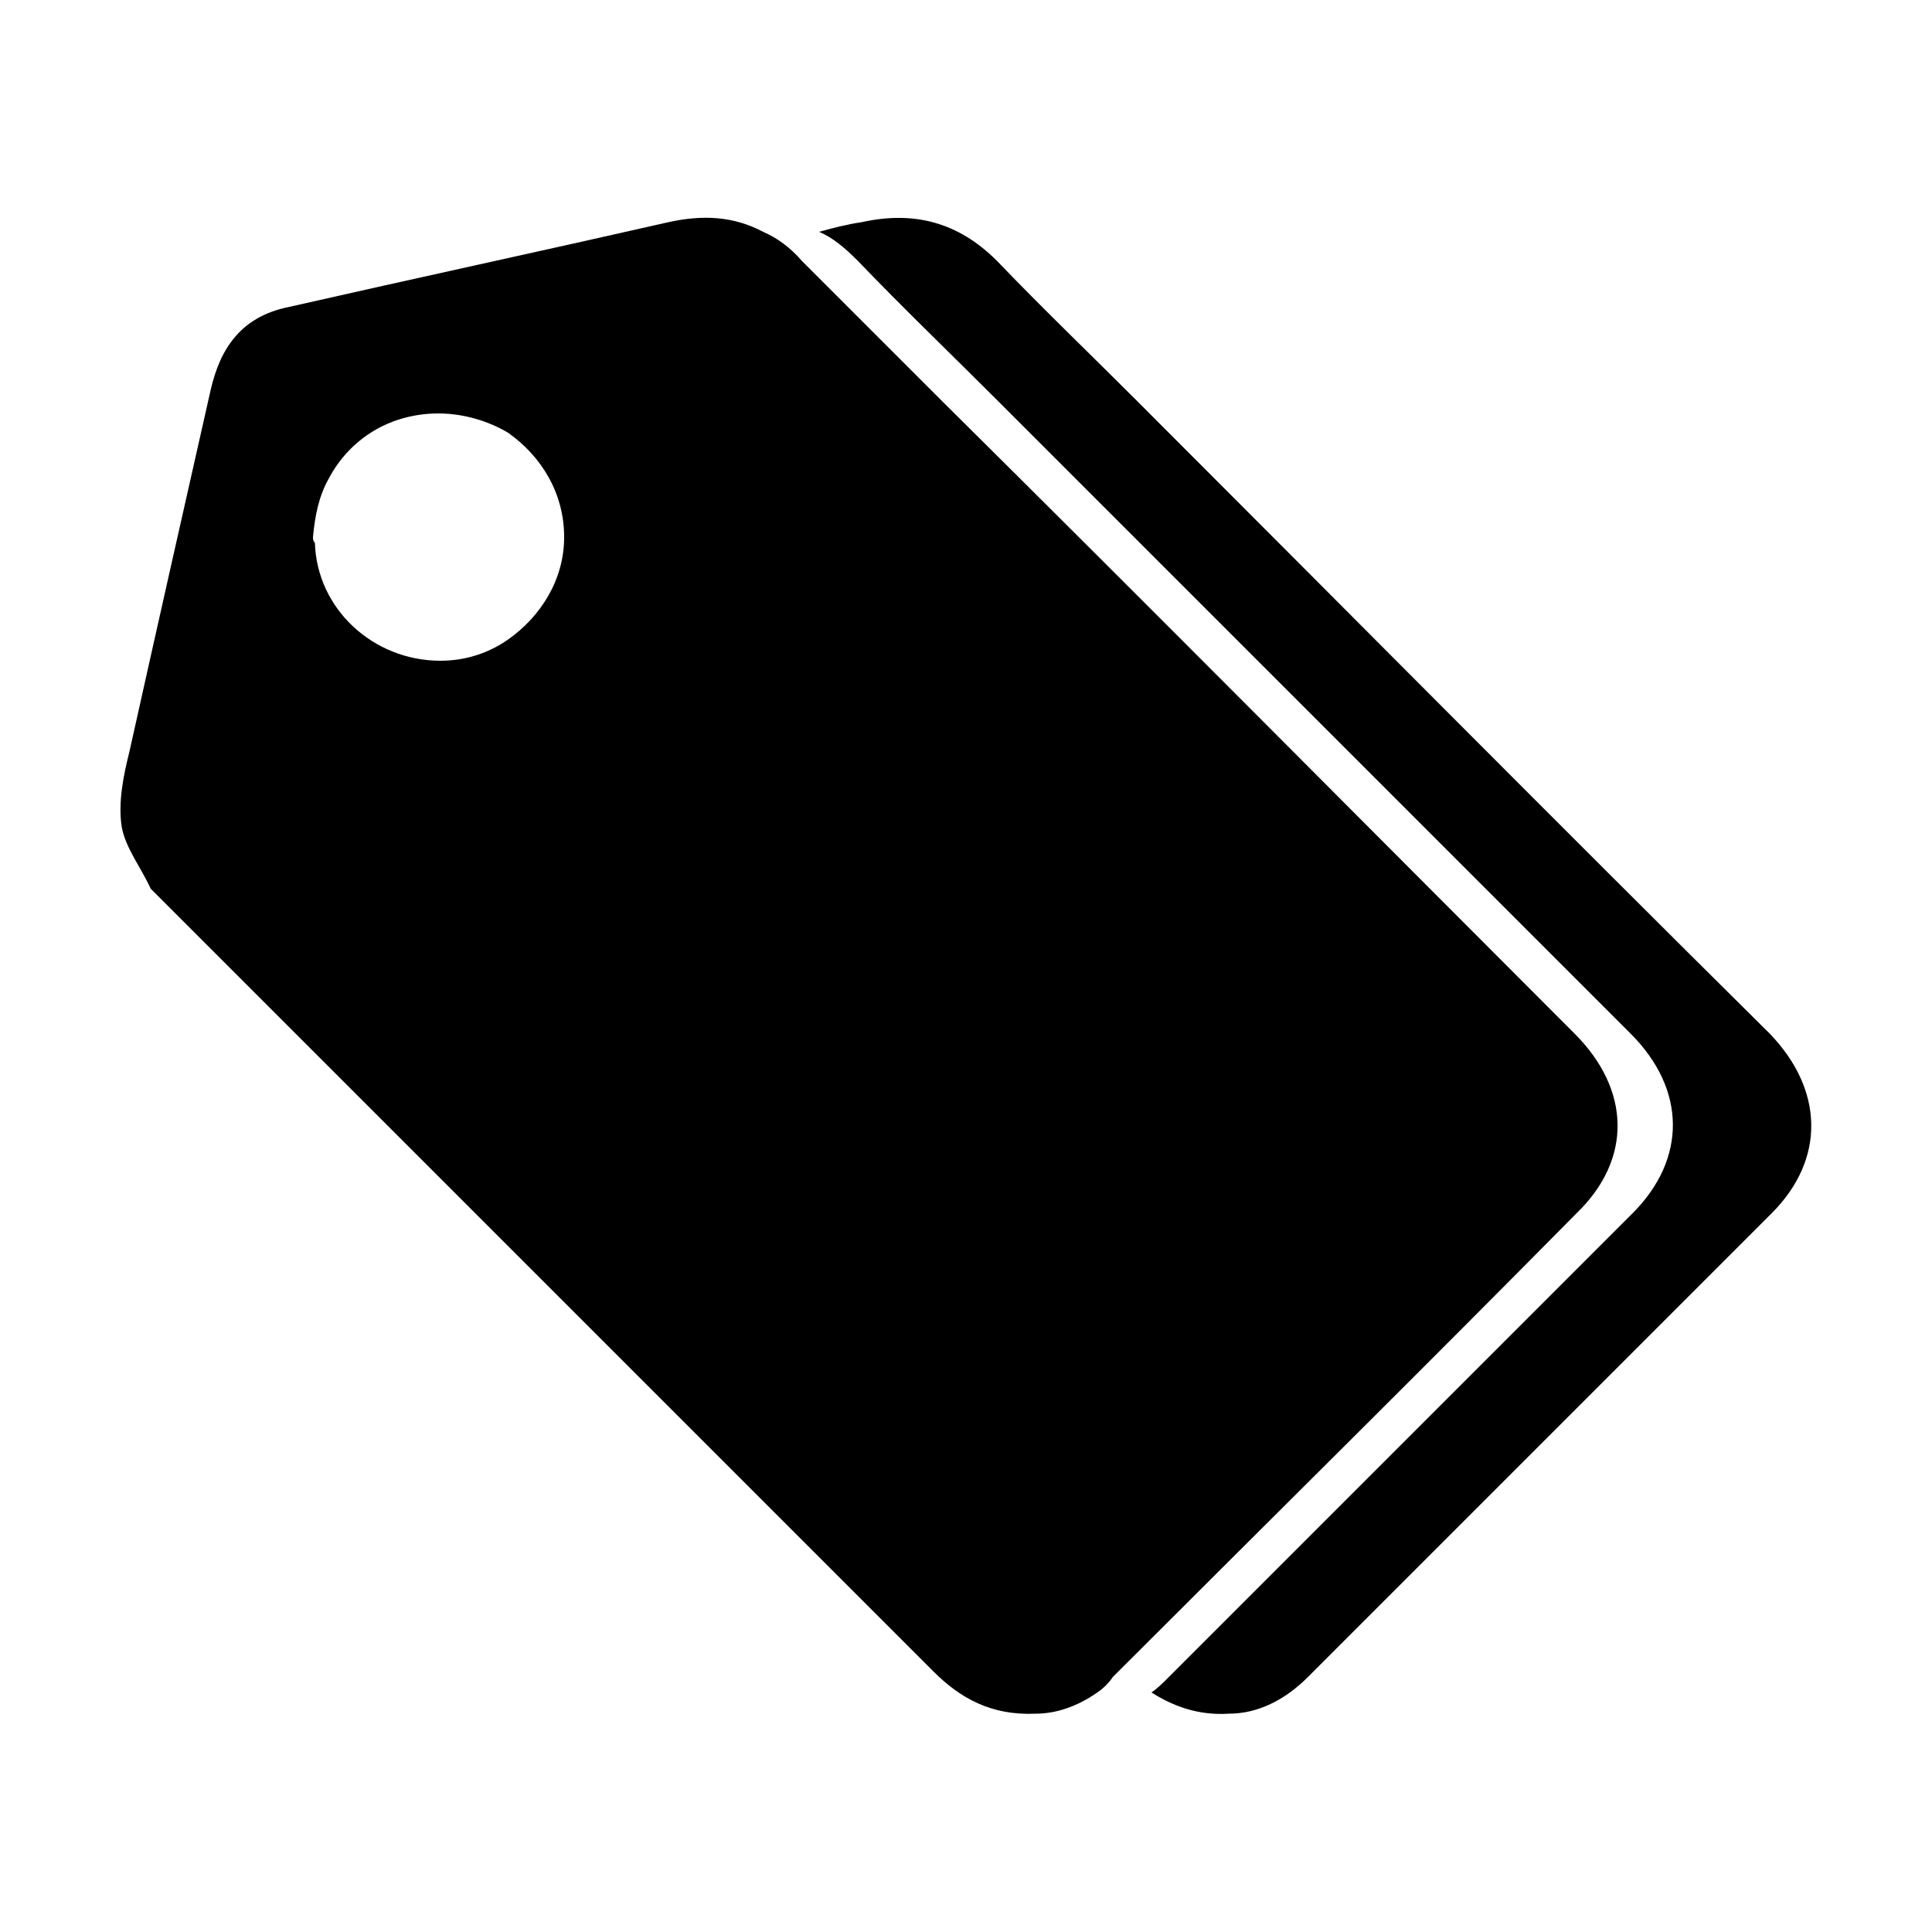 <svg width="64" height="64" viewBox="0 0 1000 1000" xmlns="http://www.w3.org/2000/svg"><path d="M815 535C706 426 597 316 487 207l-72-72c-6-7-13-12-20-15-15-8-31-9-49-5-66 15-131 29-197 44-24 5-35 21-40 43-14 62-28 124-42 187-3 12-6 26-4 39 2 11 10 21 15 32l6 6 399 399c14 14 30 23 53 22 11 0 22-4 32-11 3-2 6-5 8-8 80-80 161-160 240-240 29-28 28-64-1-93zM263 331c-10 7-22 11-35 11-35 0-64-27-65-61-1-1-1-2-1-3 1-11 3-21 8-30 11-21 32-34 57-34 13 0 26 4 36 10 17 12 29 31 29 54 0 22-12 41-29 53zm653 204C806 426 697 316 588 207c-24-24-49-48-72-72-20-20-43-26-70-20-7 1-15 3-22 5 7 3 13 8 20 15 23 24 48 48 72 72l328 328c29 29 29 65 1 93L605 868c-3 3-6 6-9 8 11 7 24 12 40 11 15 0 29-7 41-19l240-240c28-28 27-64-1-93z"/></svg>